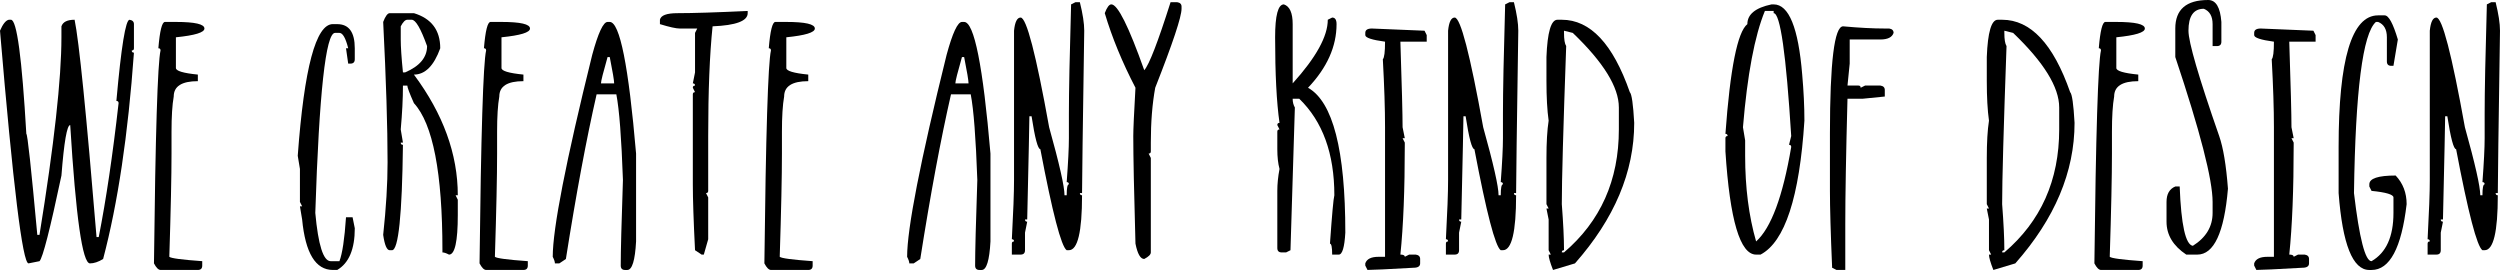 <!-- Generator: Adobe Illustrator 19.2.1, SVG Export Plug-In  -->
<svg version="1.1"
	 xmlns="http://www.w3.org/2000/svg" xmlns:xlink="http://www.w3.org/1999/xlink" xmlns:a="http://ns.adobe.com/AdobeSVGViewerExtensions/3.0/"
	 x="0px" y="0px" width="237.101px" height="25.604px" viewBox="0 0 237.101 25.604"
	 style="enable-background:new 0 0 237.101 25.604;" xml:space="preserve">
<defs>
</defs>
<g>
	<g>
		<path d="M0.832,1.873h0.209c0.554,0,1.04,3.607,1.456,10.821c0.109,0,0.455,3.194,1.041,9.581h0.207
			C5.133,13.716,5.826,7.47,5.826,3.537v-1.04c0.139-0.416,0.555-0.624,1.249-0.624c0.416,1.978,1.11,8.848,2.081,20.61h0.209
			c0.698-3.547,1.326-7.781,1.882-12.702c0-0.139-0.07-0.208-0.209-0.208c0.458-5.133,0.875-7.699,1.249-7.699
			c0.277,0.042,0.416,0.181,0.416,0.416v2.289c0,0.139-0.07,0.208-0.209,0.208c0,0.139,0.07,0.208,0.209,0.208
			c-0.555,7.763-1.528,14.286-2.923,19.569c-0.451,0.277-0.869,0.416-1.247,0.416c-0.713,0-1.337-4.373-1.873-13.119
			c-0.308,0-0.585,1.595-0.832,4.786c-1.08,5.103-1.773,7.811-2.081,8.124l-1.04,0.208C2.144,24.98,1.242,17.624,0,2.913
			C0.271,2.28,0.549,1.933,0.832,1.873z"/>
		<path d="M15.643,2.081h1.04c1.803,0,2.705,0.208,2.705,0.624c0,0.374-0.901,0.651-2.705,0.832v2.913
			c0,0.277,0.694,0.486,2.081,0.624v0.624c-1.526,0-2.288,0.486-2.288,1.457c-0.14,0.79-0.209,1.9-0.209,3.329v2.081
			c0,2.135-0.07,5.398-0.209,9.789c0.139,0.139,1.18,0.277,3.122,0.416v0.416c0,0.277-0.139,0.416-0.416,0.416h-3.538
			c-0.198,0-0.407-0.208-0.624-0.624c0.139-12.25,0.346-18.981,0.624-20.194c0-0.139-0.069-0.208-0.207-0.208
			C15.157,2.913,15.365,2.081,15.643,2.081z"/>
		<path d="M31.982,2.289c1.11,0,1.665,0.763,1.665,2.289v1.04c0,0.277-0.139,0.416-0.416,0.416h-0.207l-0.209-1.457h0.209
			c-0.242-0.971-0.52-1.457-0.832-1.457h-0.417c-0.881,0-1.504,5.691-1.872,17.072c0.277,3.052,0.762,4.578,1.457,4.578h0.832
			c0.276-0.712,0.485-2.099,0.624-4.162h0.624l0.209,1.04c0,1.984-0.555,3.302-1.665,3.954h-0.416c-1.635,0-2.606-1.595-2.913-4.786
			l-0.209-1.249h0.209l-0.209-0.416v-3.13l-0.207-1.249c0.609-8.324,1.719-12.485,3.329-12.485H31.982z"/>
		<path d="M36.966,1.249h2.29c1.665,0.507,2.497,1.616,2.497,3.329c-0.603,1.665-1.436,2.497-2.497,2.497
			c2.775,3.727,4.162,7.542,4.162,11.445H43.21l0.207,0.425v1.457c0,2.497-0.277,3.746-0.832,3.746
			c-0.265-0.139-0.474-0.208-0.625-0.208v-0.208c0-7.334-0.901-11.985-2.705-13.951c-0.416-0.935-0.625-1.49-0.625-1.665h-0.415
			c0,1.23-0.07,2.618-0.209,4.162l0.209,1.249h-0.209c0,0.139,0.069,0.208,0.209,0.208c-0.08,6.665-0.426,9.997-1.041,9.997h-0.209
			c-0.277,0-0.485-0.486-0.624-1.457c0.277-2.557,0.416-4.849,0.416-6.876c0-3.372-0.139-7.811-0.416-13.318
			C36.553,1.526,36.761,1.249,36.966,1.249z M38.007,2.497v1.249c0,0.694,0.069,1.734,0.209,3.121h0.207
			c1.387-0.597,2.081-1.429,2.081-2.497c-0.597-1.665-1.083-2.497-1.456-2.497h-0.417C38.433,1.873,38.224,2.081,38.007,2.497z"/>
		<path d="M46.521,2.081h1.04c1.803,0,2.705,0.208,2.705,0.624c0,0.374-0.901,0.651-2.705,0.832v2.913
			c0,0.277,0.694,0.486,2.081,0.624v0.624c-1.526,0-2.288,0.486-2.288,1.457c-0.14,0.79-0.209,1.9-0.209,3.329v2.081
			c0,2.135-0.07,5.398-0.209,9.789c0.139,0.139,1.18,0.277,3.122,0.416v0.416c0,0.277-0.139,0.416-0.416,0.416h-3.538
			c-0.198,0-0.407-0.208-0.624-0.624c0.139-12.25,0.346-18.981,0.624-20.194c0-0.139-0.069-0.208-0.207-0.208
			C46.035,2.913,46.243,2.081,46.521,2.081z"/>
		<path d="M57.622,2.081h0.207c0.953,0,1.785,4.162,2.497,12.485v8.333c-0.097,1.803-0.374,2.705-0.832,2.705h-0.207
			c-0.277,0-0.416-0.139-0.416-0.416c0-1.321,0.069-4.029,0.209-8.124c-0.14-3.975-0.347-6.68-0.625-8.115h-1.872
			c-0.972,4.252-1.943,9.457-2.914,15.616l-0.624,0.416h-0.416c0-0.151-0.07-0.359-0.207-0.624c0-2.678,1.247-9.062,3.744-19.153
			C56.731,3.121,57.217,2.081,57.622,2.081z M57.622,5.41c-0.416,1.454-0.625,2.286-0.625,2.497h1.25
			c0-0.265-0.14-1.098-0.417-2.497H57.622z"/>
		<path d="M70.911,1.04v0.208c0,0.742-1.11,1.158-3.329,1.249c-0.277,2.672-0.416,6.14-0.416,10.404v5.202
			c0,0.139-0.07,0.208-0.207,0.208l0.207,0.416v3.963l-0.416,1.457h-0.209l-0.624-0.416c-0.139-2.775-0.209-4.858-0.209-6.252V8.948
			c0-0.139,0.07-0.208,0.209-0.208l-0.209-0.416c0-0.139,0.07-0.208,0.209-0.208c0-0.139-0.07-0.208-0.209-0.208l0.209-1.04V3.121
			l0.209-0.416h-1.665c-0.345,0-0.969-0.139-1.873-0.416V1.873c0.084-0.416,0.639-0.624,1.665-0.624
			C65.712,1.249,67.932,1.179,70.911,1.04z"/>
		<path d="M73.535,2.081h1.04c1.803,0,2.705,0.208,2.705,0.624c0,0.374-0.901,0.651-2.705,0.832v2.913
			c0,0.277,0.694,0.486,2.081,0.624v0.624c-1.526,0-2.288,0.486-2.288,1.457c-0.14,0.79-0.209,1.9-0.209,3.329v2.081
			c0,2.135-0.07,5.398-0.209,9.789c0.139,0.139,1.18,0.277,3.122,0.416v0.416c0,0.277-0.139,0.416-0.416,0.416h-3.538
			c-0.198,0-0.407-0.208-0.624-0.624c0.139-12.25,0.346-18.981,0.624-20.194c0-0.139-0.069-0.208-0.207-0.208
			C73.049,2.913,73.257,2.081,73.535,2.081z"/>
		<path d="M91.232,2.081h0.207c0.953,0,1.785,4.162,2.497,12.485v8.333c-0.097,1.803-0.374,2.705-0.832,2.705h-0.207
			c-0.277,0-0.416-0.139-0.416-0.416c0-1.321,0.069-4.029,0.209-8.124c-0.14-3.975-0.347-6.68-0.625-8.115h-1.872
			c-0.972,4.252-1.943,9.457-2.914,15.616l-0.624,0.416h-0.416c0-0.151-0.07-0.359-0.207-0.624c0-2.678,1.247-9.062,3.744-19.153
			C90.341,3.121,90.828,2.081,91.232,2.081z M91.232,5.41c-0.416,1.454-0.625,2.286-0.625,2.497h1.25
			c0-0.265-0.14-1.098-0.417-2.497H91.232z"/>
		<path d="M101.997,0.208h0.417c0.276,1.11,0.415,2.012,0.415,2.705c-0.139,9.228-0.207,14.361-0.207,15.398h-0.207
			c0,0.139,0.069,0.208,0.207,0.208c0,3.474-0.416,5.211-1.249,5.211h-0.209c-0.519-0.356-1.351-3.55-2.497-9.581
			c-0.234,0-0.513-1.04-0.832-3.121h-0.207c0,0.507-0.07,3.77-0.207,9.789h-0.209c0,0.139,0.069,0.208,0.209,0.208l-0.209,1.04
			v1.665c0,0.277-0.139,0.416-0.416,0.416h-0.832v-1.04c0-0.139,0.069-0.208,0.207-0.208c0-0.139-0.069-0.208-0.207-0.208
			c0.139-2.563,0.207-4.439,0.207-5.627V2.913c0.084-0.832,0.293-1.249,0.625-1.249c0.555,0,1.457,3.468,2.705,10.404
			c0.971,3.48,1.457,5.63,1.457,6.451h0.207c0-0.694,0.07-1.04,0.209-1.04c0-0.139-0.07-0.208-0.209-0.208
			c0.139-1.87,0.209-3.257,0.209-4.162v-2.289c0-2.135,0.069-5.603,0.209-10.404L101.997,0.208z"/>
		<path d="M111.642,0.208c0.277,0.042,0.416,0.181,0.416,0.416v0.208c0,0.766-0.832,3.263-2.497,7.491
			c-0.277,1.514-0.416,3.248-0.416,5.202v0.832c0,0.139-0.07,0.208-0.207,0.208l0.207,0.416v8.957c0,0.199-0.207,0.407-0.625,0.624
			c-0.362,0-0.639-0.486-0.832-1.457c-0.139-4.91-0.207-8.311-0.207-10.205c0-0.621,0.069-2.147,0.207-4.578
			c-1.247-2.395-2.22-4.753-2.912-7.075c0.21-0.555,0.419-0.832,0.624-0.832c0.603,0,1.643,2.081,3.121,6.243
			c0.458-0.501,1.291-2.651,2.497-6.451H111.642z"/>
		<path d="M121.766,0.416c0.555,0.187,0.832,0.811,0.832,1.873v5.618c2.22-2.455,3.329-4.466,3.329-6.035l0.417-0.208
			c0.276,0,0.415,0.208,0.415,0.624c0,2.123-0.901,4.135-2.705,6.035c2.358,1.327,3.537,5.908,3.537,13.743
			c-0.078,1.387-0.286,2.081-0.624,2.081h-0.624c0-0.694-0.07-1.04-0.209-1.04c0.193-2.756,0.332-4.285,0.416-4.587
			c0-3.957-1.11-7.009-3.329-9.156h-0.625c0,0.314,0.07,0.591,0.209,0.832l-0.416,13.535l-0.416,0.208h-0.416
			c-0.277,0-0.416-0.139-0.416-0.416v-5.419c0-0.657,0.069-1.351,0.209-2.081c-0.14-0.513-0.209-1.137-0.209-1.873v-1.665
			c0-0.139,0.069-0.208,0.209-0.208l-0.209-0.416c0-0.139,0.069-0.208,0.209-0.208c-0.279-1.948-0.417-4.653-0.417-8.115
			C120.933,1.457,121.211,0.416,121.766,0.416z"/>
		<path d="M130.109,2.705c3.215,0.139,4.88,0.208,4.994,0.208l0.207,0.416v0.624h-2.497c0.139,4.228,0.209,6.933,0.209,8.115
			l0.209,1.04h-0.209l0.209,0.416v0.208c0,4.264-0.14,7.735-0.417,10.413c0.277,0,0.417,0.069,0.417,0.208l0.415-0.208h0.625
			c0.277,0.042,0.416,0.181,0.416,0.416v0.416c0,0.277-0.209,0.416-0.624,0.416c-2.438,0.139-3.894,0.208-4.37,0.208l-0.209-0.416
			V24.98c0.139-0.416,0.555-0.624,1.25-0.624h0.624V12.069c0-1.743-0.07-3.893-0.209-6.451c0.139-0.139,0.209-0.694,0.209-1.665
			c-1.249-0.169-1.873-0.377-1.873-0.624V3.121C129.484,2.844,129.692,2.705,130.109,2.705z"/>
		<path d="M143.163,0.208h0.417c0.276,1.11,0.415,2.012,0.415,2.705c-0.139,9.228-0.207,14.361-0.207,15.398h-0.207
			c0,0.139,0.069,0.208,0.207,0.208c0,3.474-0.416,5.211-1.249,5.211h-0.209c-0.519-0.356-1.351-3.55-2.497-9.581
			c-0.234,0-0.513-1.04-0.832-3.121h-0.207c0,0.507-0.07,3.77-0.207,9.789h-0.209c0,0.139,0.069,0.208,0.209,0.208l-0.209,1.04
			v1.665c0,0.277-0.139,0.416-0.416,0.416h-0.832v-1.04c0-0.139,0.069-0.208,0.207-0.208c0-0.139-0.069-0.208-0.207-0.208
			c0.139-2.563,0.207-4.439,0.207-5.627V2.913c0.084-0.832,0.293-1.249,0.625-1.249c0.555,0,1.457,3.468,2.705,10.404
			c0.971,3.48,1.457,5.63,1.457,6.451h0.207c0-0.694,0.07-1.04,0.209-1.04c0-0.139-0.07-0.208-0.209-0.208
			c0.139-1.87,0.209-3.257,0.209-4.162v-2.289c0-2.135,0.069-5.603,0.209-10.404L143.163,0.208z"/>
		<path d="M147.706,1.873h0.416c2.702,0,4.852,2.289,6.45,6.867c0.181,0.175,0.32,1.146,0.417,2.913
			c0,4.644-1.873,9.086-5.619,13.327l-2.081,0.624c-0.277-0.706-0.416-1.191-0.416-1.457h0.207l-0.207-0.416v-2.913l-0.207-1.04
			h0.207l-0.207-0.416v-4.379c0-1.472,0.069-2.651,0.207-3.537c-0.139-0.995-0.207-2.244-0.207-3.746V5.41
			C146.756,3.052,147.103,1.873,147.706,1.873z M148.331,2.913v0.208c0,0.621,0.069,1.037,0.207,1.249
			c-0.277,7.744-0.416,12.742-0.416,14.991c0.139,1.803,0.209,3.26,0.209,4.37c-0.14,0-0.209,0.069-0.209,0.208h0.209
			c3.467-2.955,5.202-6.843,5.202-11.662v-2.081c0-1.93-1.457-4.288-4.369-7.075L148.331,2.913z"/>
		<path d="M168.216,0.416c1.442,0,2.344,2.22,2.706,6.659c0.139,1.568,0.209,3.025,0.209,4.37
			c-0.466,7.256-1.853,11.49-4.162,12.702h-0.417c-1.52,0-2.491-3.263-2.912-9.789V13.11c0-0.139,0.069-0.208,0.207-0.208
			c0-0.139-0.07-0.208-0.207-0.208c0.451-6.2,1.145-9.669,2.08-10.404c0-0.929,0.764-1.553,2.29-1.873H168.216z M167.383,1.04
			c-0.971,2.358-1.665,6.035-2.08,11.029l0.207,1.249v1.457c0,3.004,0.346,5.712,1.04,8.124c1.423-1.279,2.533-4.264,3.329-8.957
			c0-0.139-0.069-0.208-0.207-0.208l0.207-0.832c-0.483-7.769-1.037-11.653-1.665-11.653V1.04H167.383z"/>
		<path d="M174.802,2.497c1.52,0.139,2.837,0.208,3.954,0.208h0.415c0.277,0.042,0.417,0.181,0.417,0.416
			c-0.14,0.416-0.556,0.624-1.25,0.624h-2.912v2.289l-0.209,2.081h1.041c0.138,0,0.207,0.069,0.207,0.208l0.416-0.208h1.456
			c0.277,0.042,0.417,0.181,0.417,0.416v0.624l-2.082,0.208h-1.456c-0.139,5.241-0.209,9.198-0.209,11.87v4.37h-0.832l-0.415-0.208
			c-0.14-3.269-0.209-5.7-0.209-7.292v-5.41C173.554,5.896,173.97,2.497,174.802,2.497z"/>
		<path d="M189.468,1.873h0.416c2.702,0,4.852,2.289,6.45,6.867c0.181,0.175,0.32,1.146,0.417,2.913
			c0,4.644-1.873,9.086-5.619,13.327l-2.081,0.624c-0.277-0.706-0.416-1.191-0.416-1.457h0.207l-0.207-0.416v-2.913l-0.207-1.04
			h0.207l-0.207-0.416v-4.379c0-1.472,0.069-2.651,0.207-3.537c-0.139-0.995-0.207-2.244-0.207-3.746V5.41
			C188.518,3.052,188.865,1.873,189.468,1.873z M190.093,2.913v0.208c0,0.621,0.069,1.037,0.207,1.249
			c-0.277,7.744-0.416,12.742-0.416,14.991c0.139,1.803,0.209,3.26,0.209,4.37c-0.14,0-0.209,0.069-0.209,0.208h0.209
			c3.467-2.955,5.202-6.843,5.202-11.662v-2.081c0-1.93-1.457-4.288-4.369-7.075L190.093,2.913z"/>
		<path d="M199.674,2.081h1.04c1.803,0,2.705,0.208,2.705,0.624c0,0.374-0.901,0.651-2.705,0.832v2.913
			c0,0.277,0.694,0.486,2.081,0.624v0.624c-1.526,0-2.288,0.486-2.288,1.457c-0.14,0.79-0.209,1.9-0.209,3.329v2.081
			c0,2.135-0.07,5.398-0.209,9.789c0.139,0.139,1.18,0.277,3.122,0.416v0.416c0,0.277-0.139,0.416-0.416,0.416h-3.538
			c-0.198,0-0.407-0.208-0.624-0.624c0.139-12.25,0.346-18.981,0.624-20.194c0-0.139-0.069-0.208-0.207-0.208
			C199.188,2.913,199.395,2.081,199.674,2.081z"/>
		<path d="M209.426,0c0.73,0,1.146,0.694,1.25,2.081v1.873c0,0.277-0.14,0.416-0.417,0.416h-0.415V2.289
			c0-0.748-0.279-1.233-0.832-1.457c-0.972,0-1.457,0.694-1.457,2.081c0,1.086,0.971,4.415,2.913,9.988
			c0.386,1.104,0.663,2.768,0.832,4.994c-0.356,4.168-1.327,6.252-2.913,6.252h-1.04c-1.25-0.832-1.873-1.873-1.873-3.121v-1.873
			c0-0.748,0.277-1.236,0.832-1.466h0.416c0.139,3.643,0.555,5.519,1.249,5.627c1.249-0.784,1.873-1.825,1.873-3.121v-1.04
			c0-2.117-1.18-6.698-3.538-13.743V2.705C206.305,0.902,207.346,0,209.426,0z"/>
		<path d="M214.411,2.705c3.215,0.139,4.88,0.208,4.994,0.208l0.207,0.416v0.624h-2.497c0.139,4.228,0.209,6.933,0.209,8.115
			l0.209,1.04h-0.209l0.209,0.416v0.208c0,4.264-0.14,7.735-0.417,10.413c0.277,0,0.417,0.069,0.417,0.208l0.415-0.208h0.625
			c0.277,0.042,0.416,0.181,0.416,0.416v0.416c0,0.277-0.209,0.416-0.624,0.416c-2.438,0.139-3.894,0.208-4.37,0.208l-0.209-0.416
			V24.98c0.139-0.416,0.555-0.624,1.25-0.624h0.624V12.069c0-1.743-0.07-3.893-0.209-6.451c0.139-0.139,0.209-0.694,0.209-1.665
			c-1.249-0.169-1.873-0.377-1.873-0.624V3.121C213.786,2.844,213.995,2.705,214.411,2.705z"/>
		<path d="M225.539,1.457h0.624c0.381,0,0.796,0.763,1.25,2.289l-0.417,2.497h-0.207c-0.277,0-0.416-0.139-0.416-0.416V3.537
			c0-0.748-0.277-1.233-0.832-1.457h-0.209c-1.247,1.104-1.942,6.514-2.08,16.231c0.511,4.307,1.066,6.46,1.665,6.46
			c1.386-0.796,2.08-2.322,2.08-4.578v-1.466c0-0.277-0.694-0.486-2.08-0.624l-0.209-0.416v-0.208c0-0.555,0.832-0.832,2.497-0.832
			c0.694,0.736,1.041,1.641,1.041,2.714c-0.49,4.162-1.6,6.243-3.329,6.243h-0.209c-1.574,0-2.545-2.431-2.913-7.292v-4.37
			C221.794,5.618,223.042,1.457,225.539,1.457z"/>
		<path d="M236.268,0.208h0.417c0.276,1.11,0.415,2.012,0.415,2.705c-0.139,9.228-0.207,14.361-0.207,15.398h-0.207
			c0,0.139,0.069,0.208,0.207,0.208c0,3.474-0.416,5.211-1.249,5.211h-0.209c-0.519-0.356-1.351-3.55-2.497-9.581
			c-0.234,0-0.513-1.04-0.832-3.121h-0.207c0,0.507-0.07,3.77-0.207,9.789h-0.209c0,0.139,0.069,0.208,0.209,0.208l-0.209,1.04
			v1.665c0,0.277-0.139,0.416-0.416,0.416h-0.832v-1.04c0-0.139,0.069-0.208,0.207-0.208c0-0.139-0.069-0.208-0.207-0.208
			c0.139-2.563,0.207-4.439,0.207-5.627V2.913c0.084-0.832,0.293-1.249,0.625-1.249c0.555,0,1.457,3.468,2.705,10.404
			c0.971,3.48,1.457,5.63,1.457,6.451h0.207c0-0.694,0.07-1.04,0.209-1.04c0-0.139-0.07-0.208-0.209-0.208
			c0.139-1.87,0.209-3.257,0.209-4.162v-2.289c0-2.135,0.069-5.603,0.209-10.404L236.268,0.208z"/>
	</g>
</g>
</svg>
